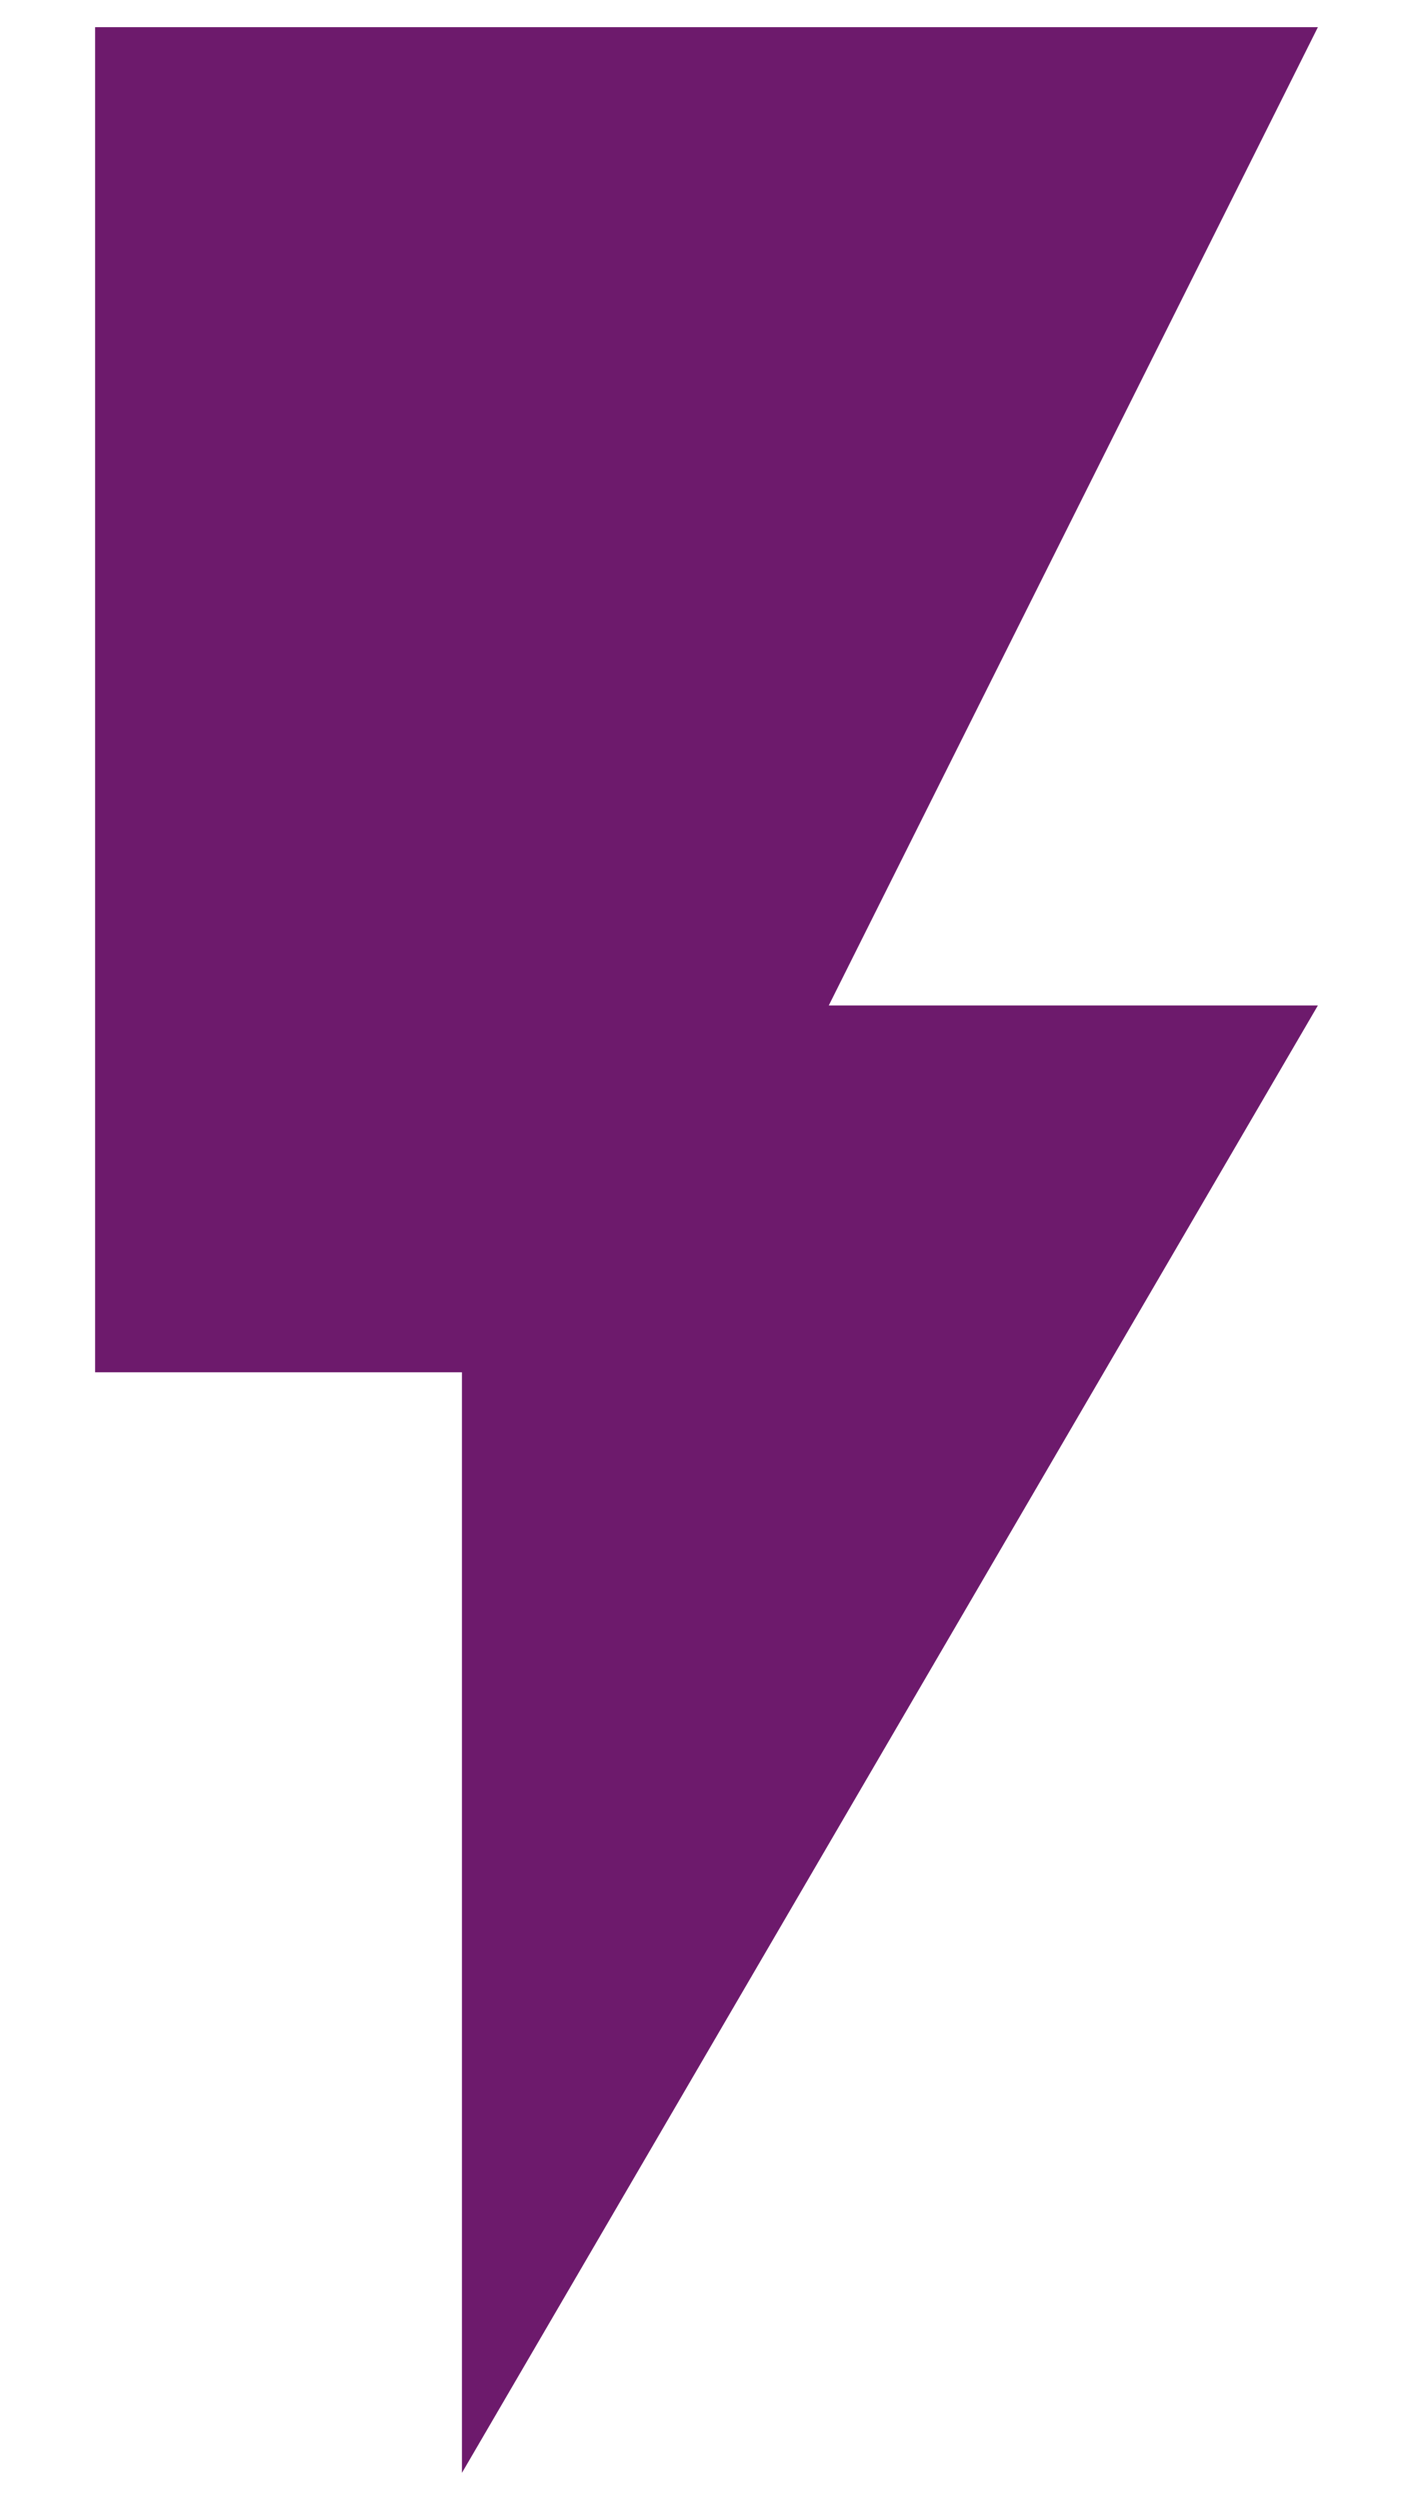 <svg xmlns="http://www.w3.org/2000/svg" width="13" height="23" viewBox="0 0 13 23">
  <polygon fill="#6D1A6C" fill-rule="evenodd" points=".875 .25 .875 12.625 4.25 12.625 4.25 22.75 12.125 9.25 7.625 9.25 12.125 .25"/>
</svg>
